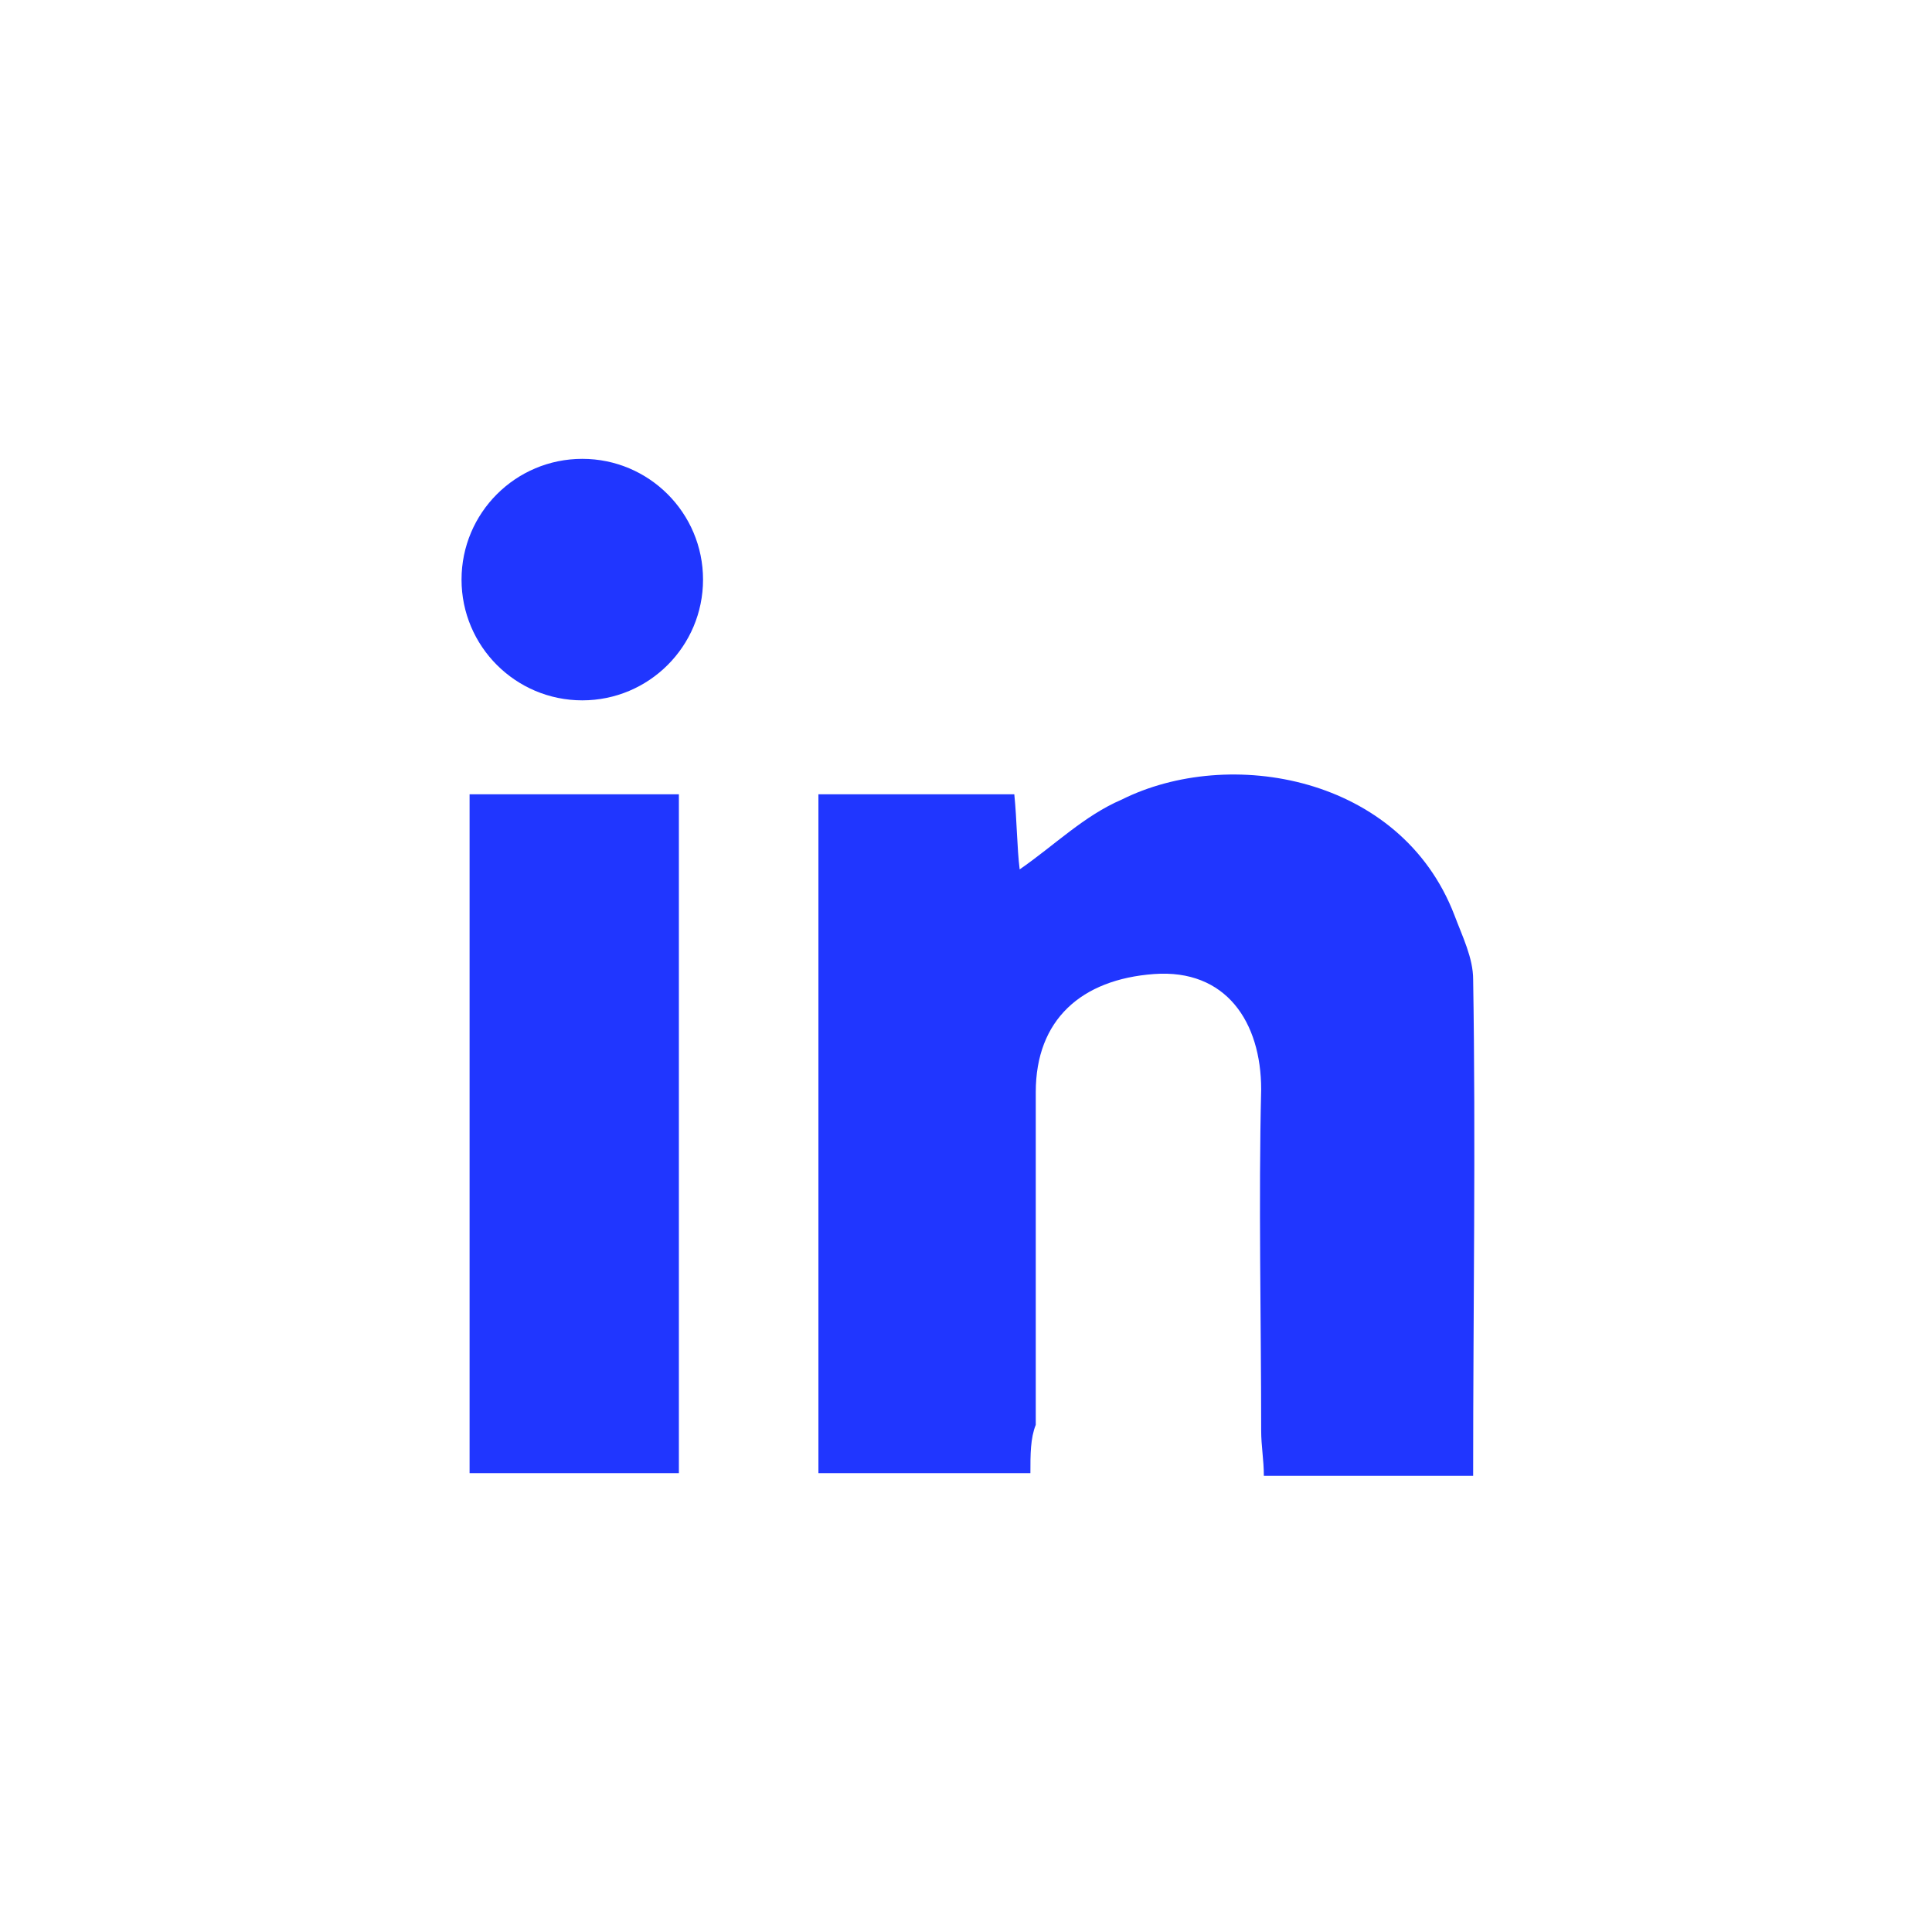 <?xml version="1.0" encoding="utf-8"?>
<!-- Generator: Adobe Illustrator 26.0.3, SVG Export Plug-In . SVG Version: 6.00 Build 0)  -->
<svg version="1.1" id="Layer_1" xmlns="http://www.w3.org/2000/svg" xmlns:xlink="http://www.w3.org/1999/xlink" x="0px" y="0px"
	 viewBox="0 0 72 72" style="enable-background:new 0 0 72 72;" xml:space="preserve">
<style type="text/css">
	.st0{fill:#2036FF;}
</style>
<g id="linkedin">
	<g>
		<g>
			<path class="st0" d="M38.4,54.9c-2.8,0-5.3,0-7.9,0c0-8.4,0-16.8,0-25.3c2.4,0,4.8,0,7.3,0c0.1,1,0.1,2,0.2,2.8
				c1.3-0.9,2.4-2,3.8-2.6c4-2,10.4-0.9,12.4,4.3c0.3,0.8,0.7,1.6,0.7,2.4c0.1,6.1,0,12.2,0,18.5c-2.6,0-5.1,0-7.8,0
				c0-0.6-0.1-1.1-0.1-1.7c0-4.2-0.1-8.5,0-12.7c0-2.5-1.3-4.5-4-4.3c-2.7,0.2-4.4,1.7-4.4,4.4c0,4.1,0,8.3,0,12.4
				C38.4,53.6,38.4,54.2,38.4,54.9z"/>
			<path class="st0" d="M25.3,29.6c0,8.5,0,16.8,0,25.3c-2.6,0-5.2,0-7.8,0c0-8.4,0-16.8,0-25.3C20.1,29.6,22.6,29.6,25.3,29.6z"/>
		</g>
		<circle class="st0" cx="21.7" cy="21.6" r="4.5"/>
	</g>
</g>
</svg>
